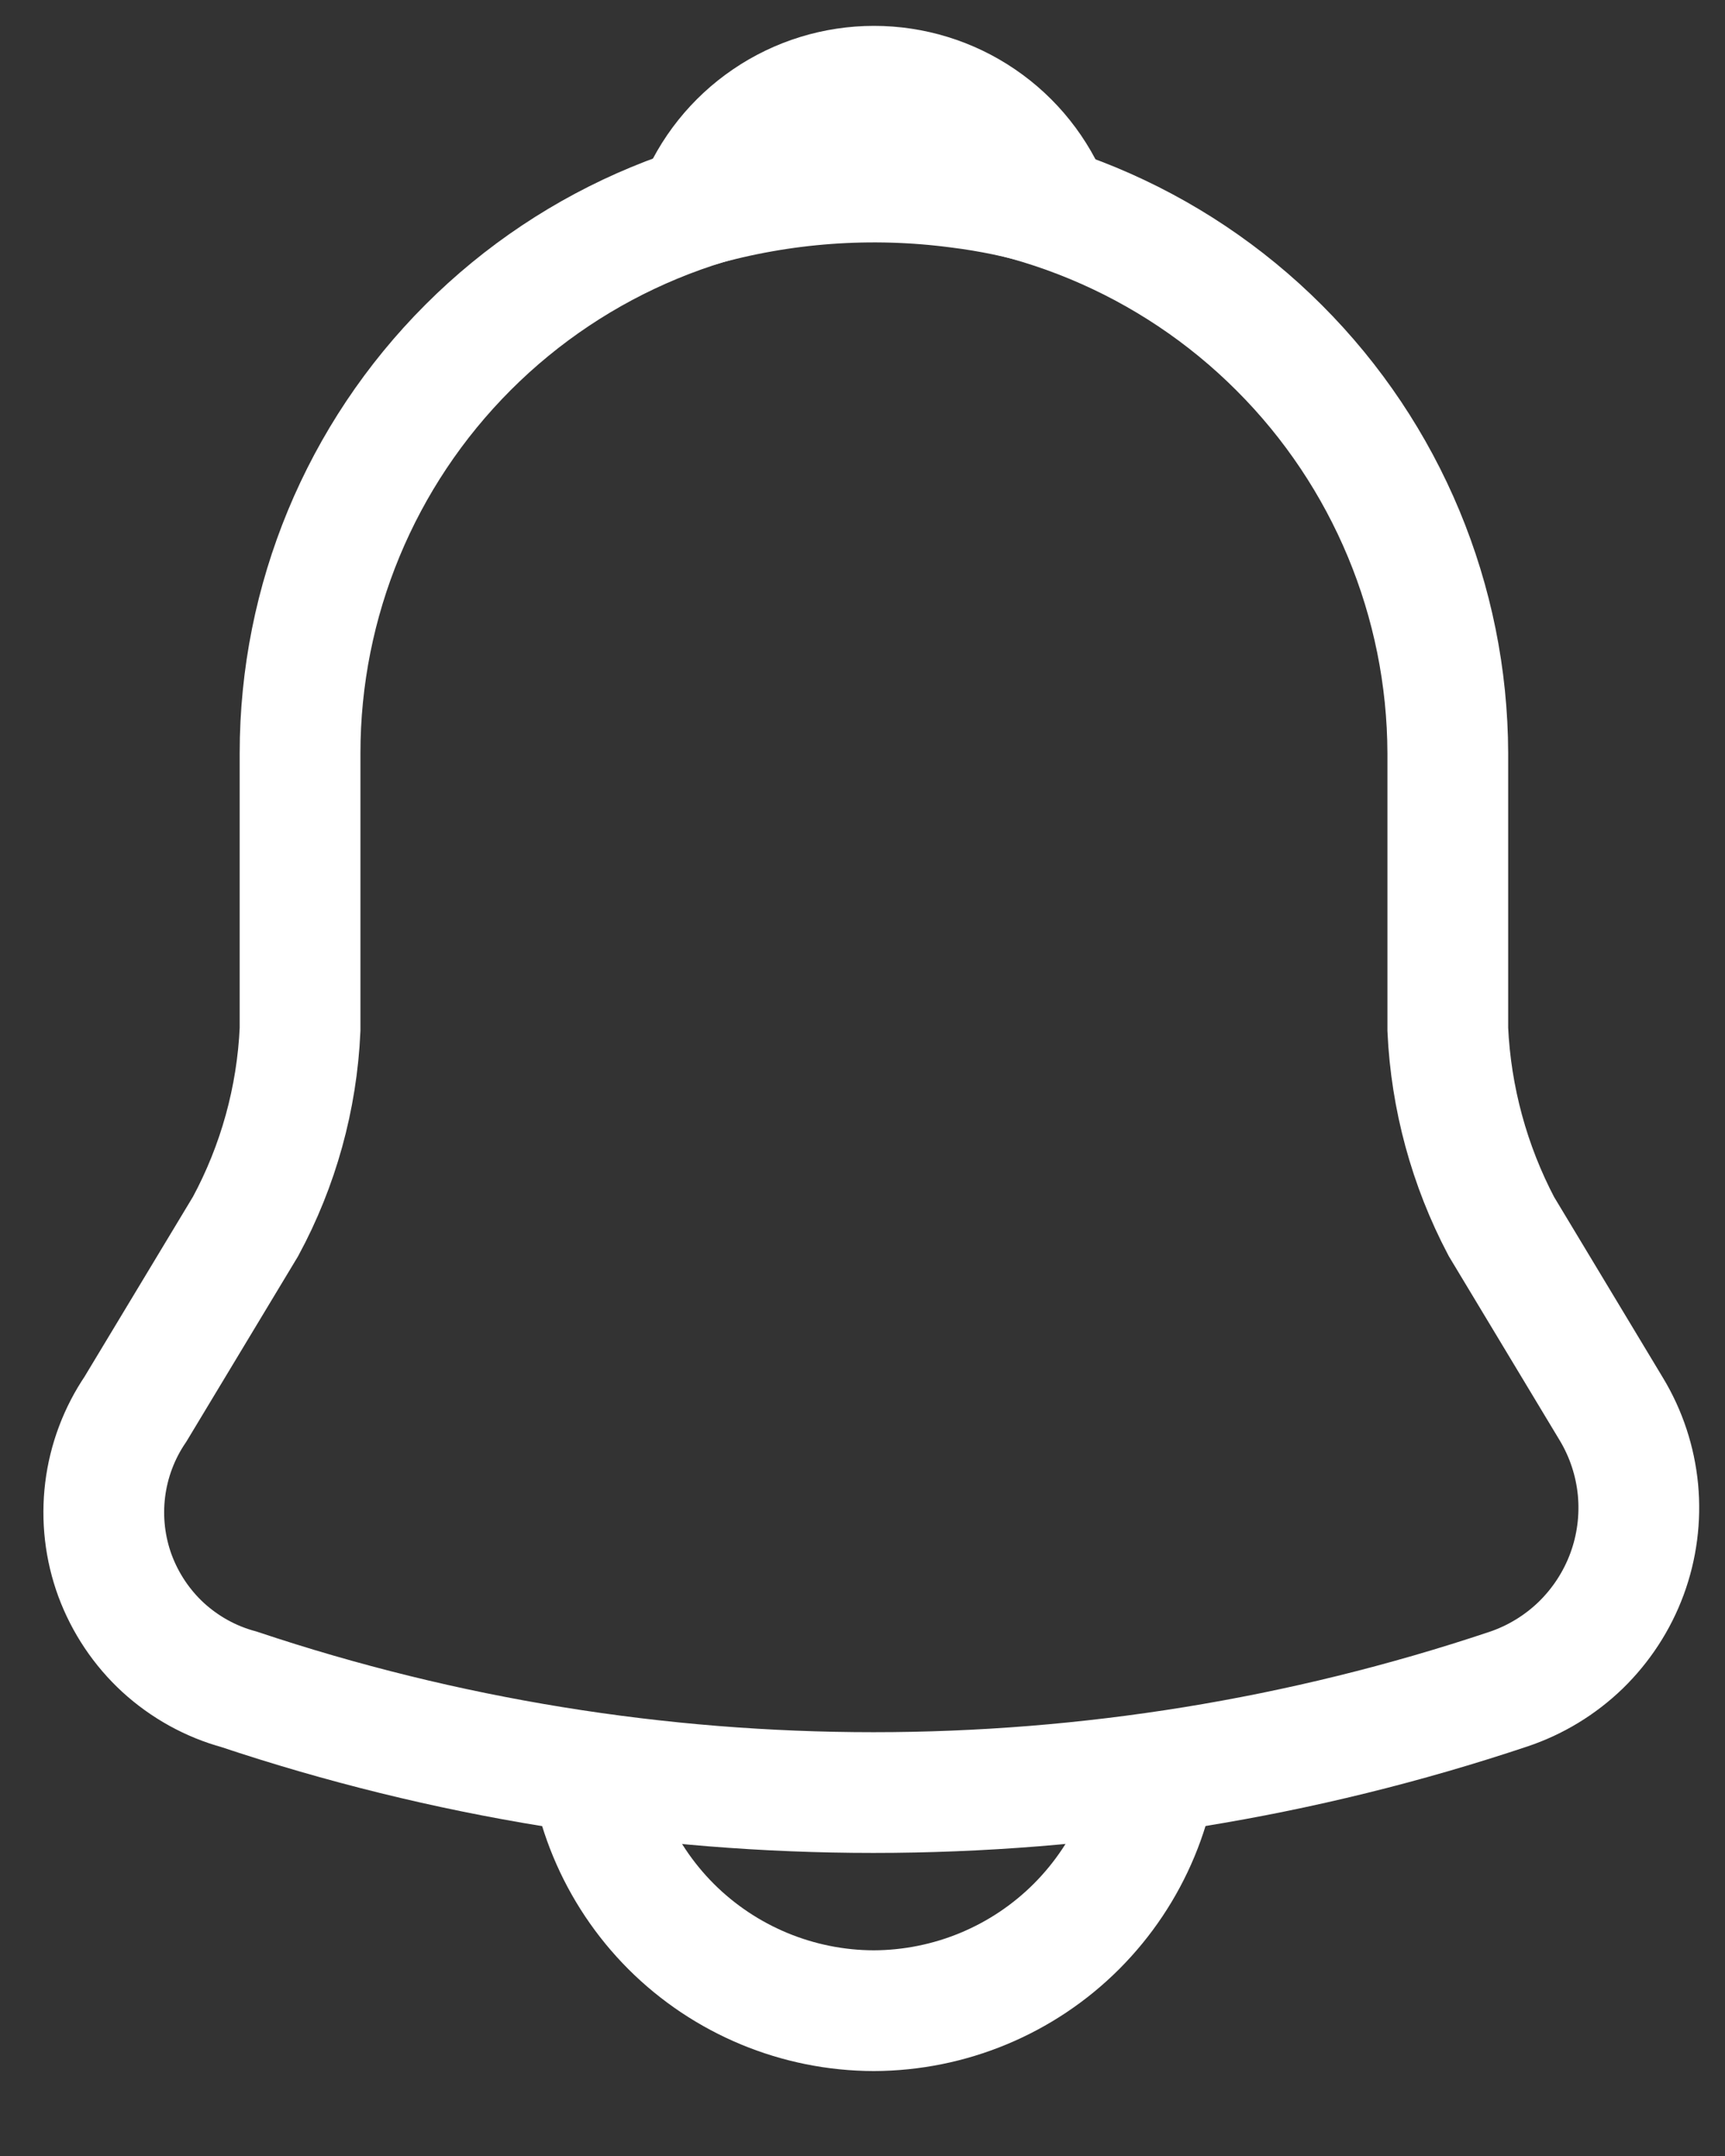 <svg width="20" height="25" viewBox="0 0 20 25" fill="none" xmlns="http://www.w3.org/2000/svg">
<rect x="0" y="0" width="20" height="25" fill="#333333" stroke="none"/>
<path d="M13.458 19.988C13.456 20.87 13.104 21.714 12.481 22.338C11.858 22.961 11.013 23.312 10.131 23.315C9.25 23.313 8.405 22.962 7.781 22.339C7.158 21.715 6.807 20.87 6.805 19.988" stroke="white" stroke-width="1.4"/>
<path d="M10.132 2.078C8.368 2.078 6.675 2.779 5.428 4.027C4.18 5.275 3.479 6.967 3.479 8.732V11.937C3.443 12.736 3.227 13.517 2.847 14.221L1.571 16.339C1.381 16.619 1.26 16.941 1.219 17.277C1.178 17.613 1.217 17.954 1.334 18.272C1.452 18.589 1.643 18.875 1.892 19.104C2.142 19.332 2.442 19.499 2.769 19.588C7.544 21.185 12.709 21.185 17.485 19.588C17.8 19.483 18.088 19.308 18.327 19.077C18.565 18.845 18.749 18.563 18.864 18.251C18.979 17.939 19.022 17.605 18.991 17.274C18.959 16.943 18.854 16.624 18.682 16.339L17.407 14.221C17.035 13.514 16.823 12.734 16.786 11.937V8.732C16.781 6.969 16.078 5.279 14.831 4.033C13.585 2.786 11.895 2.083 10.132 2.078Z" stroke="white" stroke-width="1.4" stroke-linecap="round"/>
<path d="M12.185 2.398C11.837 2.295 11.481 2.221 11.12 2.176C10.103 2.041 9.069 2.116 8.082 2.398C8.244 1.986 8.526 1.632 8.892 1.383C9.258 1.133 9.691 1 10.133 1C10.576 1 11.009 1.133 11.375 1.383C11.741 1.632 12.023 1.986 12.185 2.398Z" fill="#B6B7B9" stroke="white" stroke-width="1.4" stroke-linecap="round" stroke-linejoin="round"/>
</svg>
